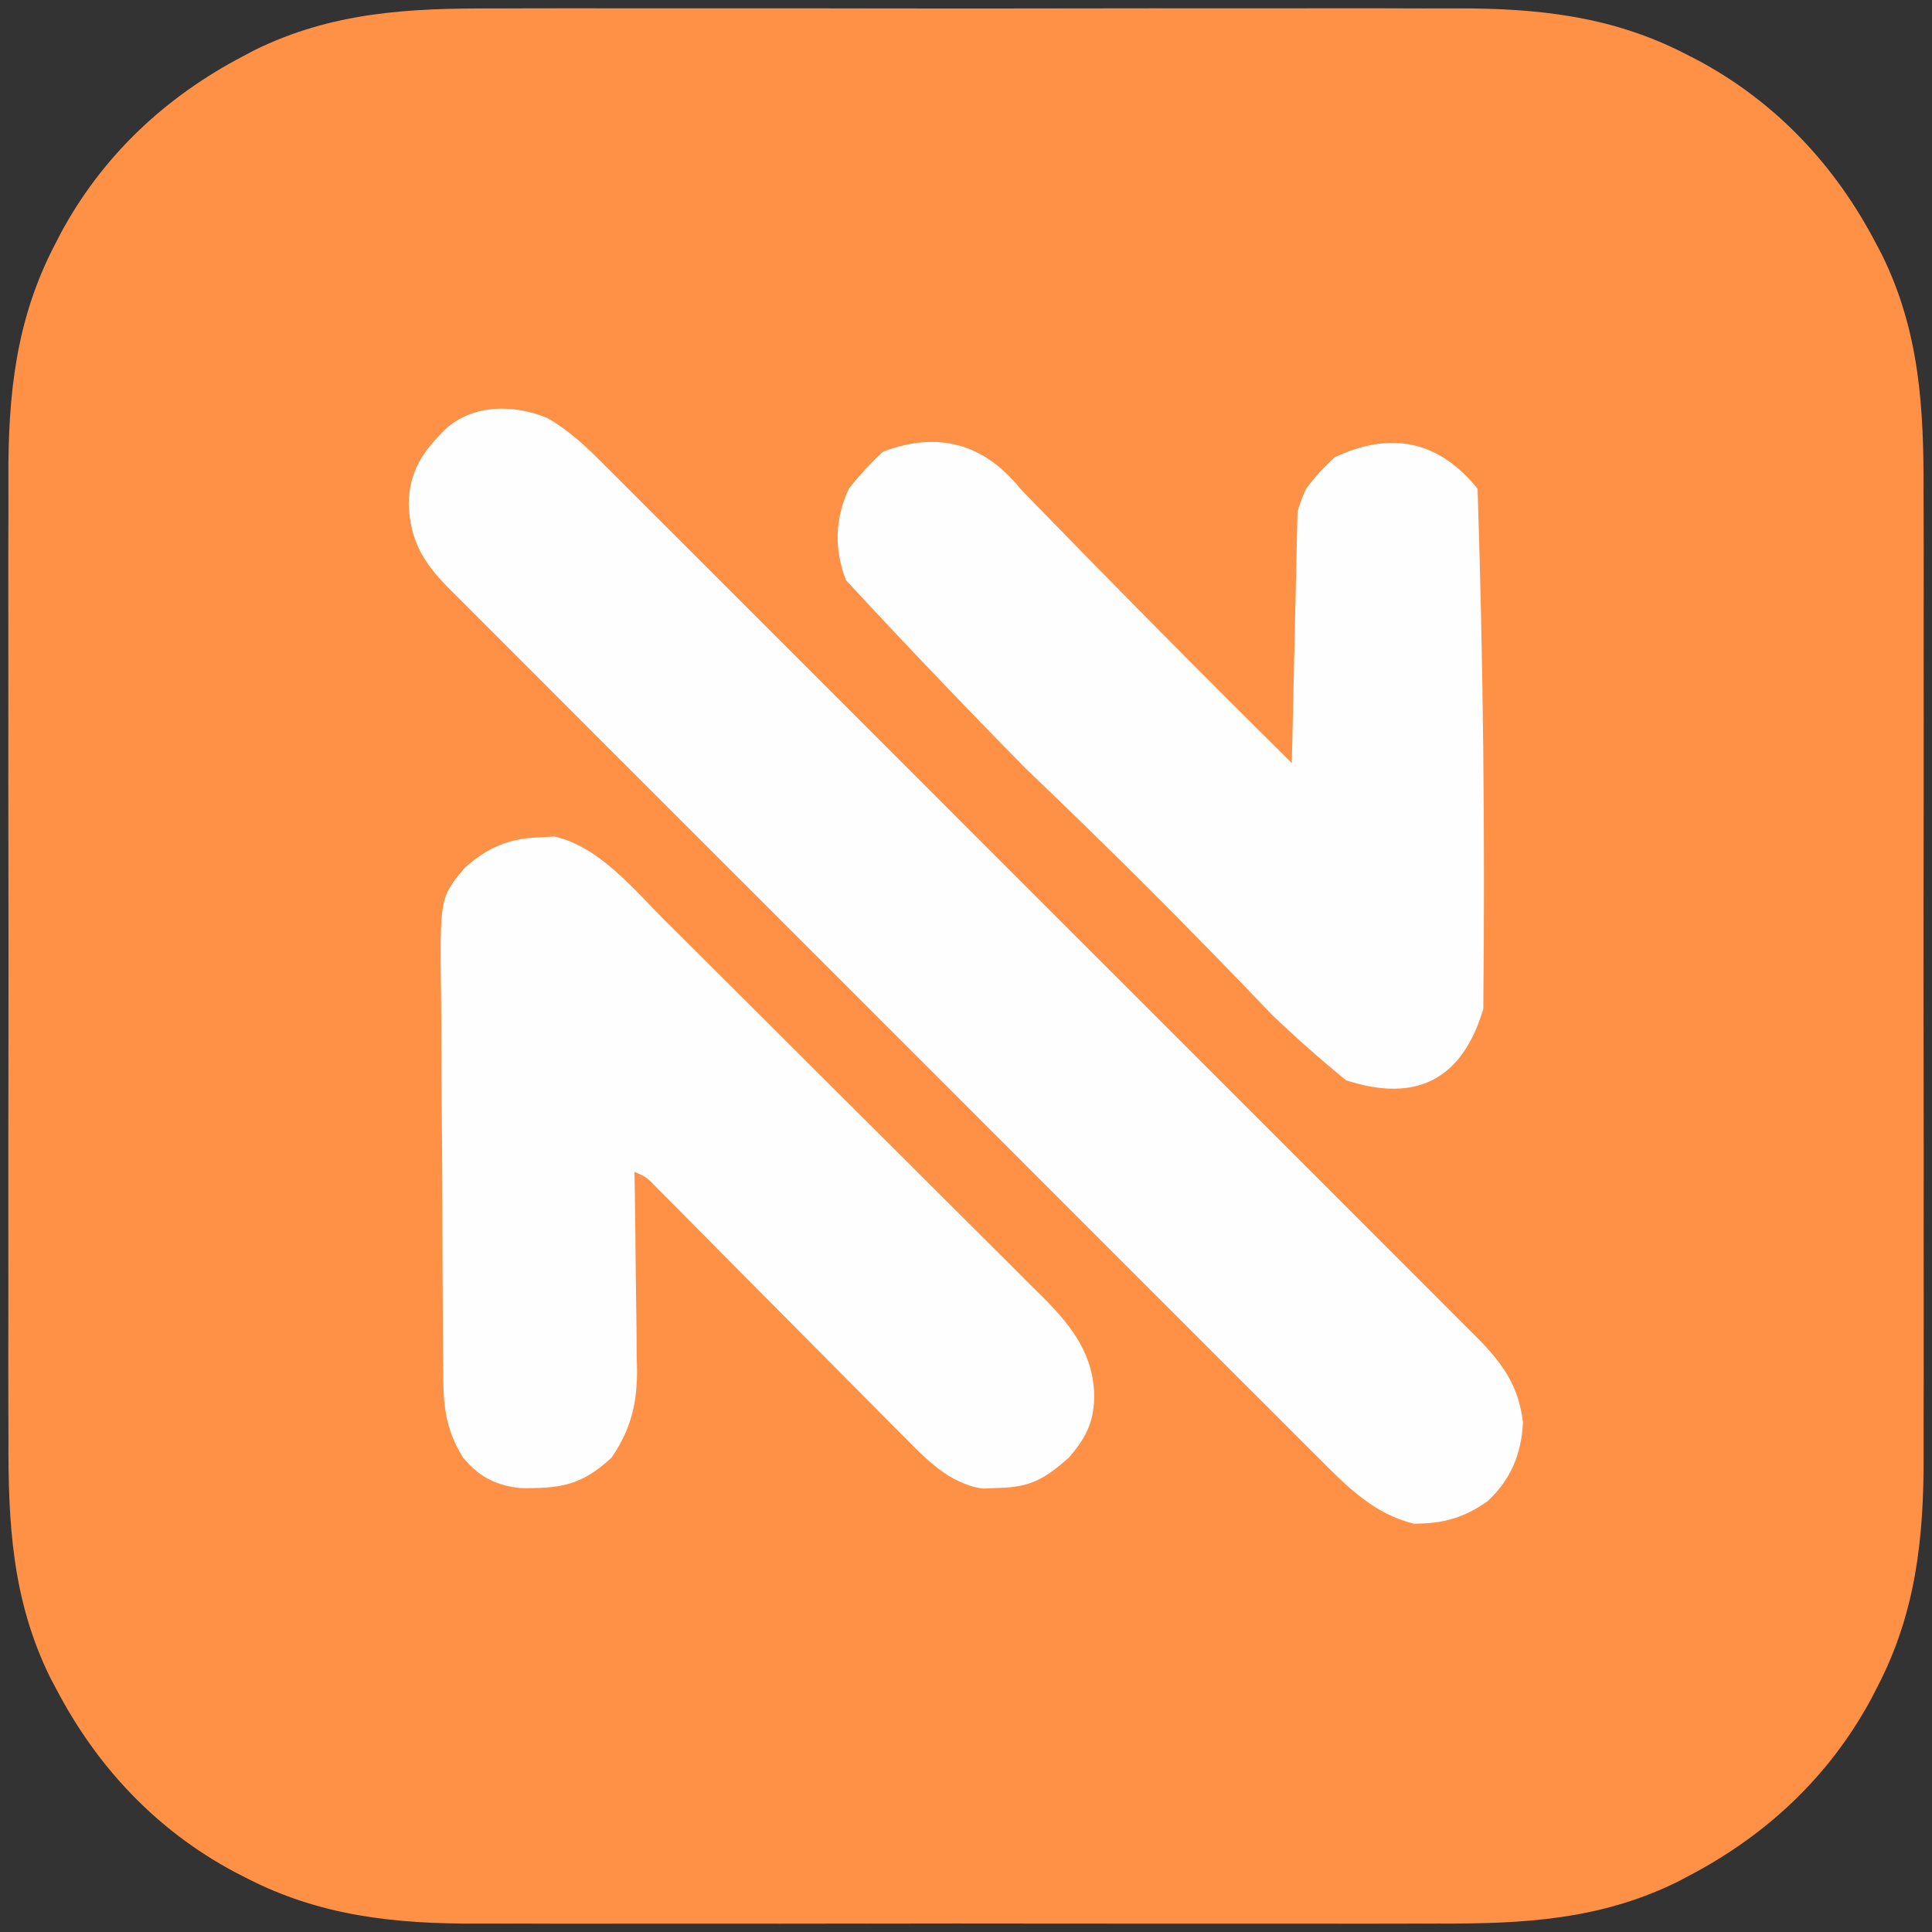 <?xml version="1.0" encoding="UTF-8"?>
<svg version="1.1" xmlns="http://www.w3.org/2000/svg" width="338" height="338">
    <rect width="100%" height="100%" fill="#333333" stroke="none"/>
    <path
        d="M0 0 C2.007 -0.005 4.015 -0.013 6.022 -0.021 C11.431 -0.039 16.84 -0.032 22.249 -0.02 C27.936 -0.01 33.622 -0.019 39.309 -0.025 C48.854 -0.033 58.4 -0.023 67.945 -0.004 C78.949 0.018 89.952 0.011 100.956 -0.011 C110.438 -0.029 119.92 -0.032 129.403 -0.021 C135.051 -0.015 140.699 -0.014 146.347 -0.028 C151.66 -0.039 156.972 -0.031 162.284 -0.008 C164.223 -0.003 166.161 -0.004 168.099 -0.013 C182.503 -0.073 195.735 1.297 208.75 8.08 C209.406 8.417 210.062 8.753 210.738 9.1 C224.393 16.439 234.753 27.515 241.875 41.205 C242.193 41.803 242.51 42.402 242.837 43.018 C249.523 56.6 250.211 70.075 250.143 84.893 C250.148 86.9 250.155 88.907 250.164 90.915 C250.182 96.324 250.175 101.733 250.162 107.142 C250.152 112.828 250.162 118.515 250.168 124.201 C250.175 133.747 250.166 143.292 250.146 152.838 C250.125 163.841 250.132 174.845 250.154 185.848 C250.172 195.331 250.174 204.813 250.164 214.296 C250.158 219.944 250.157 225.592 250.17 231.24 C250.182 236.552 250.174 241.864 250.151 247.177 C250.145 249.115 250.147 251.054 250.156 252.992 C250.216 267.396 248.845 280.628 242.062 293.643 C241.726 294.299 241.389 294.955 241.042 295.631 C233.704 309.285 222.628 319.645 208.938 326.768 C208.339 327.085 207.741 327.403 207.124 327.73 C193.543 334.416 180.067 335.103 165.25 335.035 C163.243 335.041 161.235 335.048 159.228 335.056 C153.819 335.075 148.41 335.068 143.001 335.055 C137.314 335.045 131.628 335.054 125.941 335.06 C116.396 335.068 106.85 335.058 97.305 335.039 C86.301 335.017 75.298 335.024 64.294 335.046 C54.812 335.065 45.33 335.067 35.847 335.057 C30.199 335.05 24.551 335.049 18.903 335.063 C13.59 335.074 8.278 335.066 2.966 335.043 C1.027 335.038 -0.911 335.039 -2.849 335.048 C-17.253 335.108 -30.485 333.738 -43.5 326.955 C-44.484 326.45 -44.484 326.45 -45.488 325.935 C-59.143 318.596 -69.503 307.52 -76.625 293.83 C-76.943 293.232 -77.26 292.633 -77.587 292.017 C-84.273 278.435 -84.961 264.96 -84.893 250.143 C-84.898 248.135 -84.905 246.128 -84.914 244.12 C-84.932 238.711 -84.925 233.302 -84.912 227.893 C-84.902 222.207 -84.912 216.52 -84.918 210.834 C-84.925 201.288 -84.916 191.743 -84.896 182.197 C-84.875 171.194 -84.882 160.19 -84.904 149.187 C-84.922 139.704 -84.924 130.222 -84.914 120.74 C-84.908 115.092 -84.907 109.444 -84.92 103.795 C-84.932 98.483 -84.924 93.171 -84.901 87.858 C-84.895 85.92 -84.897 83.982 -84.906 82.043 C-84.966 67.639 -83.595 54.408 -76.812 41.393 C-76.476 40.736 -76.139 40.08 -75.792 39.404 C-68.454 25.75 -57.378 15.39 -43.688 8.268 C-43.089 7.95 -42.491 7.633 -41.874 7.305 C-28.293 0.619 -14.817 -0.068 0 0 Z "
        fill="#ff9147"
        transform="translate(86.375,1.482)"
    ></path>
    <path
        d="M0 0 C4.031 2.322 6.943 5.14 10.198 8.431 C10.871 9.099 11.543 9.767 12.237 10.455 C14.484 12.691 16.722 14.938 18.959 17.184 C20.57 18.791 22.182 20.398 23.794 22.004 C28.169 26.364 32.534 30.735 36.897 35.107 C41.463 39.681 46.037 44.248 50.61 48.816 C58.779 56.98 66.941 65.151 75.1 73.326 C82.495 80.734 89.897 88.134 97.306 95.528 C105.913 104.12 114.516 112.716 123.111 121.32 C127.659 125.873 132.209 130.424 136.765 134.969 C141.047 139.243 145.322 143.524 149.591 147.811 C151.16 149.383 152.731 150.953 154.304 152.52 C156.451 154.659 158.589 156.806 160.724 158.957 C161.349 159.575 161.975 160.194 162.619 160.831 C167.076 165.349 169.975 169.264 170.708 175.759 C170.446 181.243 168.579 185.732 164.54 189.498 C160.354 192.464 156.735 193.441 151.642 193.451 C144.794 191.815 140.008 187.055 135.216 182.211 C134.542 181.541 133.868 180.872 133.173 180.182 C130.926 177.946 128.689 175.701 126.453 173.455 C124.84 171.846 123.227 170.238 121.612 168.63 C117.238 164.269 112.873 159.899 108.51 155.527 C103.943 150.952 99.369 146.385 94.796 141.817 C86.628 133.655 78.468 125.486 70.311 117.313 C62.917 109.905 55.514 102.505 48.105 95.11 C39.496 86.517 30.892 77.919 22.295 69.313 C17.747 64.76 13.196 60.209 8.64 55.663 C4.36 51.391 0.086 47.111 -4.181 42.826 C-5.75 41.254 -7.322 39.683 -8.896 38.116 C-11.041 35.979 -13.176 33.833 -15.31 31.685 C-15.937 31.064 -16.565 30.443 -17.211 29.803 C-21.634 25.321 -23.979 21.522 -24.229 15.072 C-24.116 9.248 -21.761 5.915 -17.729 1.884 C-12.863 -2.441 -5.845 -2.389 0 0 Z "
        fill="#FEFEFE"
        transform="translate(95.729,73.116)"
    ></path>
    <path
        d="M 178.5,85.5 C 194.132,101.632 209.965,117.632 226,133.5C 226.333,118.833 226.667,104.167 227,89.5C 227.41,88.099 227.91,86.766 228.5,85.5C 229.931,83.563 231.598,81.73 233.5,80C 243.43,75.326 251.764,77.16 258.5,85.5C 259.485,115.79 259.818,146.123 259.5,176.5C 255.836,188.833 247.836,192.999 235.5,189C 230.998,185.33 226.665,181.497 222.5,177.5C 208.5,162.833 194.167,148.5 179.5,134.5C 168.839,123.672 158.339,112.672 148,101.5C 145.905,96.063 146.072,90.729 148.5,85.5C 150.294,83.203 152.294,81.037 154.5,79C 164.113,75.405 172.113,77.572 178.5,85.5 Z"
        fill="#FEFEFE"
        transform=""
    ></path>
    <path
        d="M0 0 C0.892 -0.052 1.784 -0.103 2.703 -0.156 C10.429 1.508 16.549 9.002 21.954 14.414 C22.731 15.184 23.508 15.954 24.308 16.747 C26.852 19.273 29.39 21.806 31.926 24.34 C33.701 26.108 35.476 27.877 37.251 29.645 C40.96 33.342 44.666 37.044 48.368 40.748 C52.639 45.02 56.921 49.28 61.208 53.535 C65.348 57.646 69.477 61.769 73.602 65.895 C75.352 67.642 77.105 69.387 78.862 71.128 C81.315 73.561 83.755 76.007 86.193 78.457 C87.28 79.527 87.28 79.527 88.389 80.619 C93.377 85.67 97.174 90.62 97.188 98.062 C97.02 102.527 95.697 105.075 92.75 108.5 C88.532 112.216 86.094 113.667 80.5 113.812 C79.567 113.85 78.633 113.887 77.672 113.926 C71.728 113.06 67.6 108.597 63.511 104.472 C63.025 103.985 62.54 103.499 62.04 102.997 C60.454 101.405 58.876 99.806 57.297 98.207 C56.19 97.094 55.082 95.981 53.974 94.868 C51.07 91.952 48.173 89.029 45.276 86.106 C40.628 81.414 35.973 76.73 31.315 72.048 C29.69 70.413 28.068 68.773 26.446 67.134 C25.455 66.136 24.463 65.138 23.472 64.14 C22.173 62.829 22.173 62.829 20.848 61.492 C18.911 59.459 18.911 59.459 16.75 58.5 C16.771 59.73 16.792 60.961 16.813 62.229 C16.886 66.821 16.932 71.412 16.97 76.005 C16.99 77.987 17.017 79.97 17.052 81.952 C17.101 84.812 17.123 87.671 17.141 90.531 C17.161 91.409 17.182 92.286 17.203 93.19 C17.205 99.106 16.115 103.569 12.75 108.5 C7.477 113.396 3.862 113.911 -3.195 113.844 C-7.561 113.352 -10.435 111.872 -13.25 108.5 C-16.391 103.379 -16.7 99.324 -16.702 93.5 C-16.713 92.615 -16.725 91.73 -16.737 90.818 C-16.771 87.902 -16.781 84.986 -16.789 82.07 C-16.801 80.035 -16.814 78 -16.827 75.966 C-16.849 71.704 -16.859 67.442 -16.861 63.18 C-16.866 57.73 -16.917 52.282 -16.98 46.832 C-17.021 42.63 -17.03 38.428 -17.031 34.226 C-17.036 32.218 -17.053 30.209 -17.082 28.2 C-17.313 10.539 -17.313 10.539 -12.951 5.332 C-9.004 1.806 -5.286 0.181 0 0 Z "
        fill="#FEFEFE"
        transform="translate(94.25,146.5)"
    ></path>
</svg>
